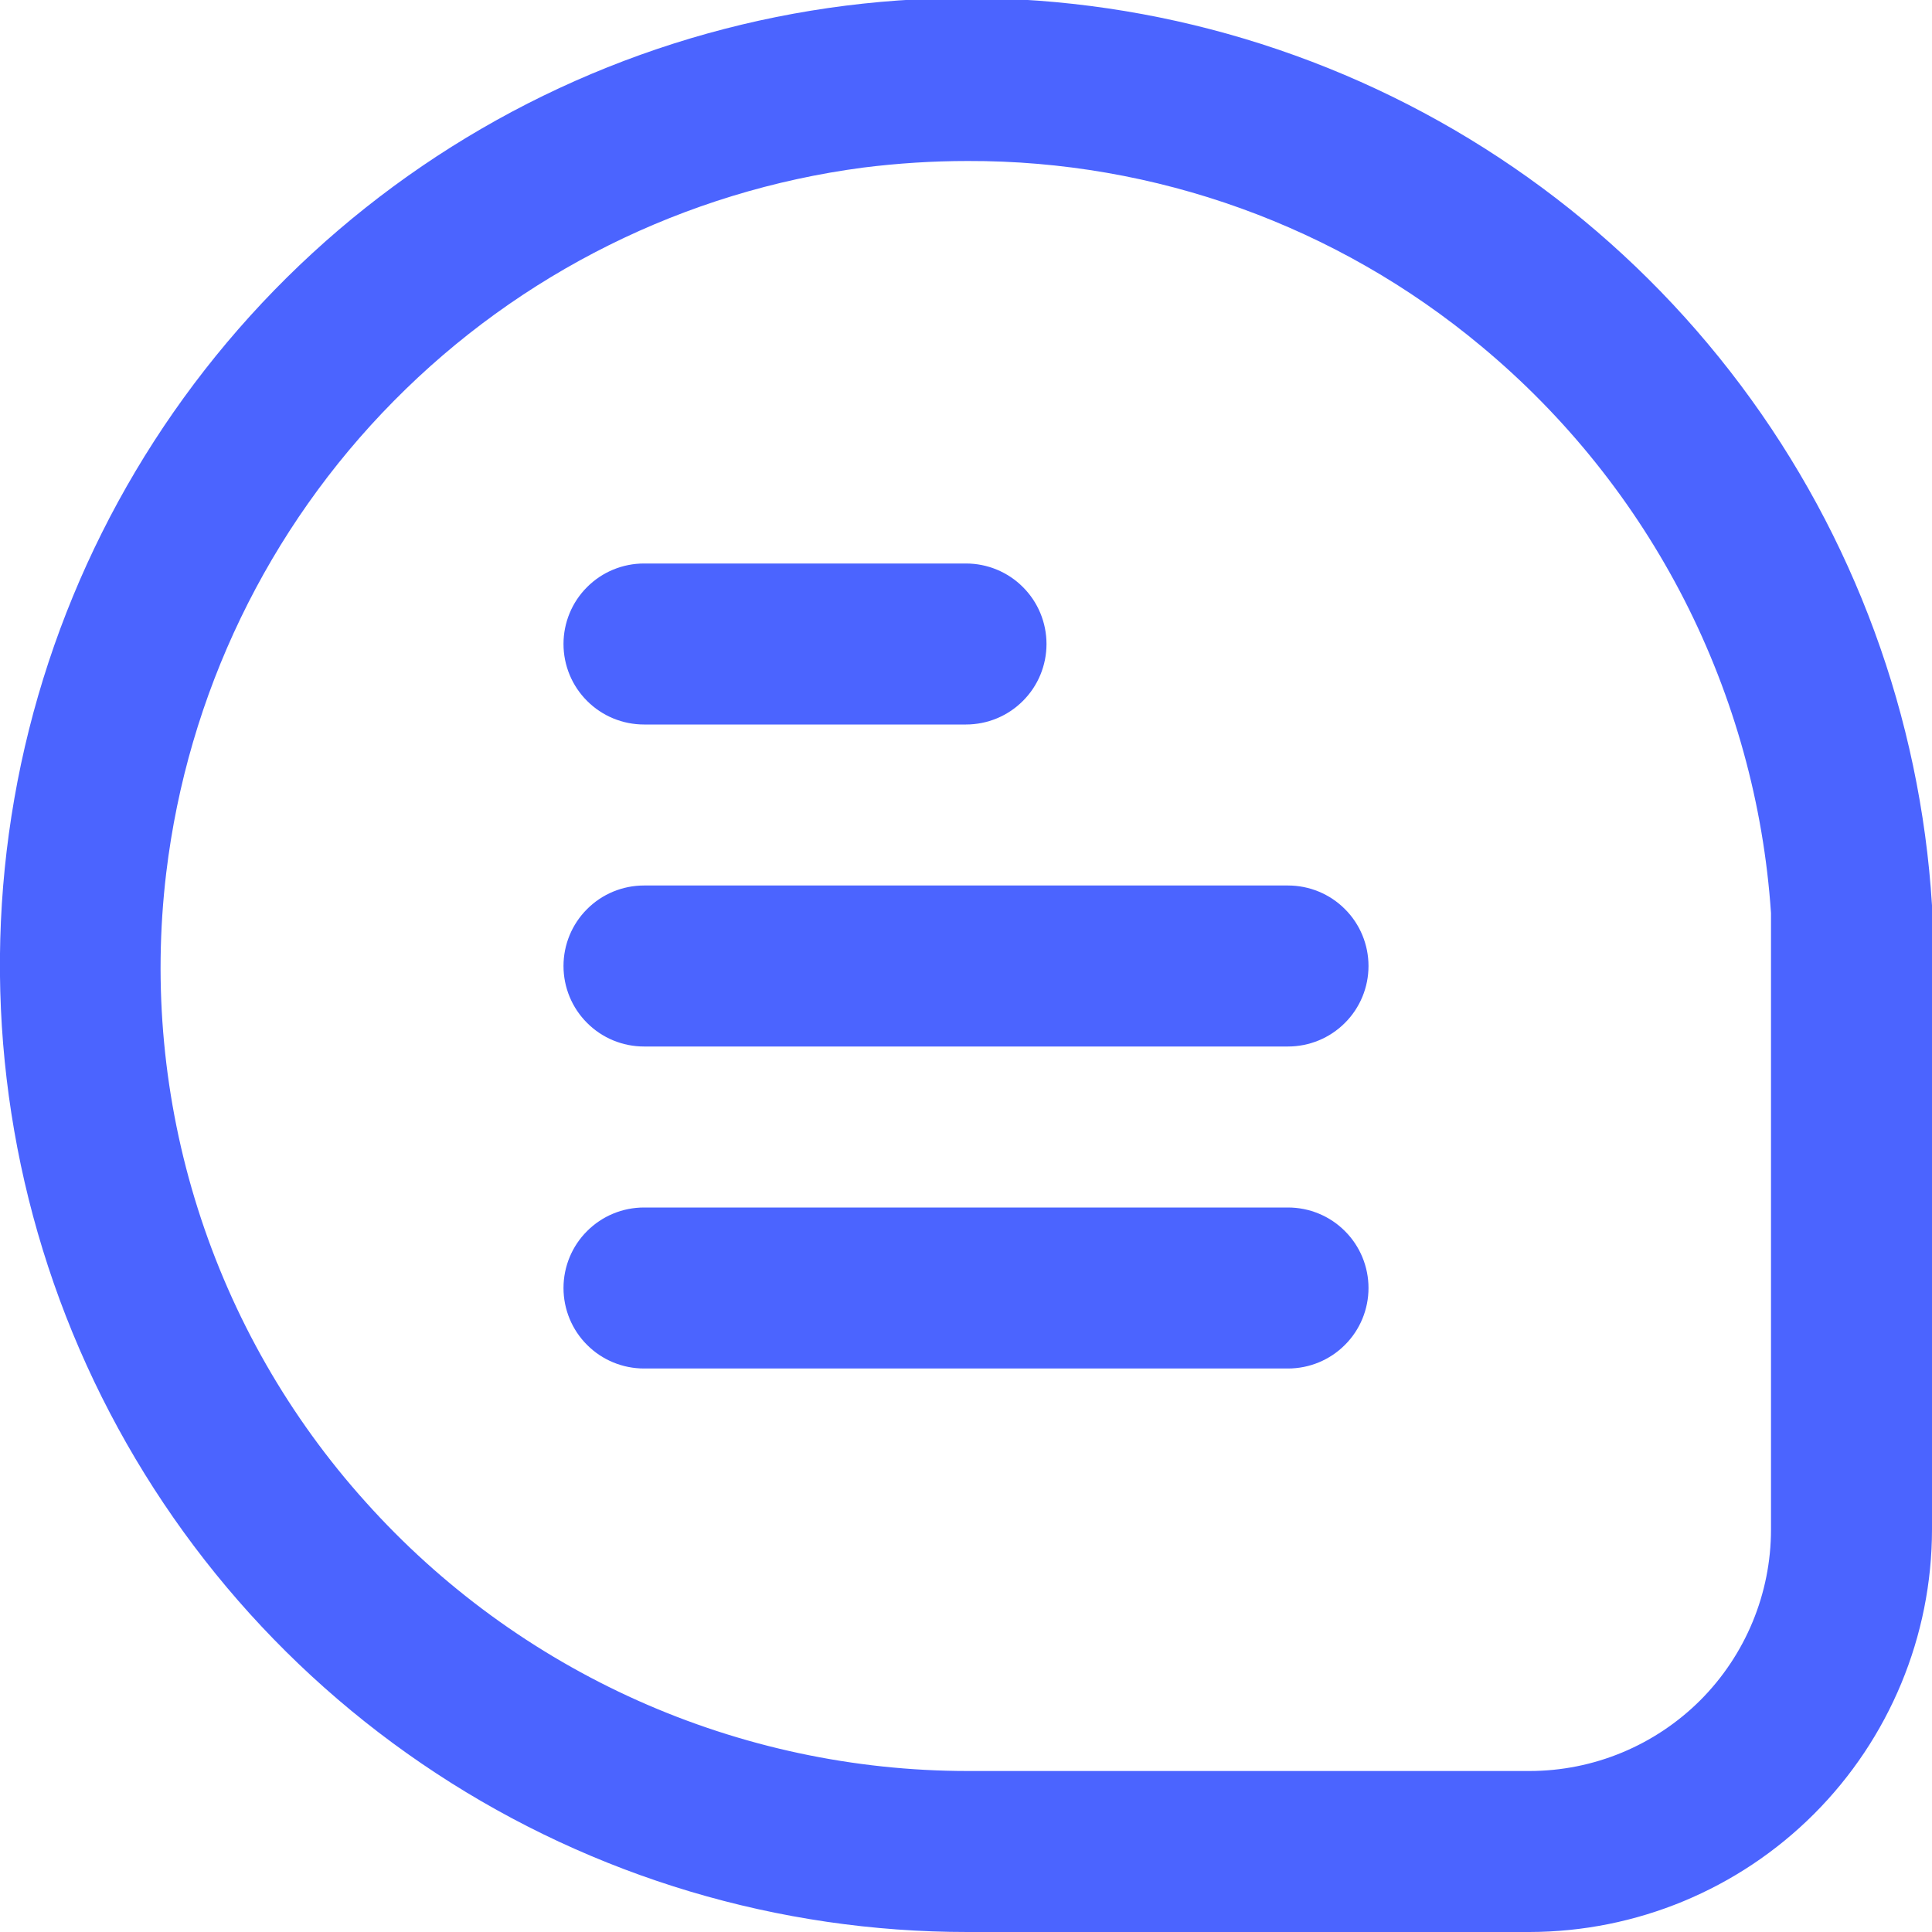 <svg width="24" height="24" viewBox="0 0 24 24" fill="none" xmlns="http://www.w3.org/2000/svg">
<g clip-path="url(#clip0_4108_38713)">
<path d="M24 11.247C23.855 8.907 23.029 6.66 21.623 4.784C20.217 2.908 18.293 1.484 16.088 0.689C13.883 -0.107 11.493 -0.24 9.213 0.306C6.933 0.852 4.862 2.054 3.257 3.762C1.652 5.471 0.581 7.612 0.178 9.921C-0.225 12.231 0.056 14.608 0.987 16.759C1.919 18.911 3.459 20.743 5.419 22.029C7.379 23.316 9.673 24.001 12.017 24H19C20.326 23.998 21.597 23.471 22.534 22.534C23.472 21.596 23.999 20.325 24 19V11.247ZM22 19C22 19.795 21.684 20.558 21.122 21.121C20.559 21.683 19.796 22 19 22H12.017C10.606 21.999 9.211 21.701 7.923 21.125C6.635 20.549 5.482 19.708 4.541 18.657C3.595 17.606 2.885 16.365 2.458 15.017C2.031 13.67 1.897 12.246 2.065 10.843C2.331 8.629 3.325 6.566 4.893 4.98C6.46 3.393 8.51 2.374 10.721 2.082C11.152 2.028 11.586 2 12.021 2C14.352 1.993 16.61 2.807 18.4 4.3C19.446 5.169 20.304 6.241 20.923 7.451C21.541 8.662 21.908 9.985 22 11.342V19Z" fill="#4B64FF"/>
<path d="M8 9H12C12.265 9 12.52 8.895 12.707 8.707C12.895 8.52 13 8.265 13 8C13 7.735 12.895 7.48 12.707 7.293C12.52 7.105 12.265 7 12 7H8C7.735 7 7.48 7.105 7.293 7.293C7.105 7.48 7 7.735 7 8C7 8.265 7.105 8.52 7.293 8.707C7.48 8.895 7.735 9 8 9Z" fill="#4B64FF"/>
<path d="M16 11H8C7.735 11 7.48 11.105 7.293 11.293C7.105 11.48 7 11.735 7 12C7 12.265 7.105 12.52 7.293 12.707C7.48 12.895 7.735 13 8 13H16C16.265 13 16.52 12.895 16.707 12.707C16.895 12.52 17 12.265 17 12C17 11.735 16.895 11.48 16.707 11.293C16.52 11.105 16.265 11 16 11Z" fill="#4B64FF"/>
<path d="M16 15H8C7.735 15 7.48 15.105 7.293 15.293C7.105 15.48 7 15.735 7 16C7 16.265 7.105 16.52 7.293 16.707C7.48 16.895 7.735 17 8 17H16C16.265 17 16.52 16.895 16.707 16.707C16.895 16.52 17 16.265 17 16C17 15.735 16.895 15.48 16.707 15.293C16.52 15.105 16.265 15 16 15Z" fill="#4B64FF"/>
</g>
<defs>
<clipPath id="clip0_4108_38713">
<rect width="24" height="24" fill="white"/>
</clipPath>
</defs>
</svg>
